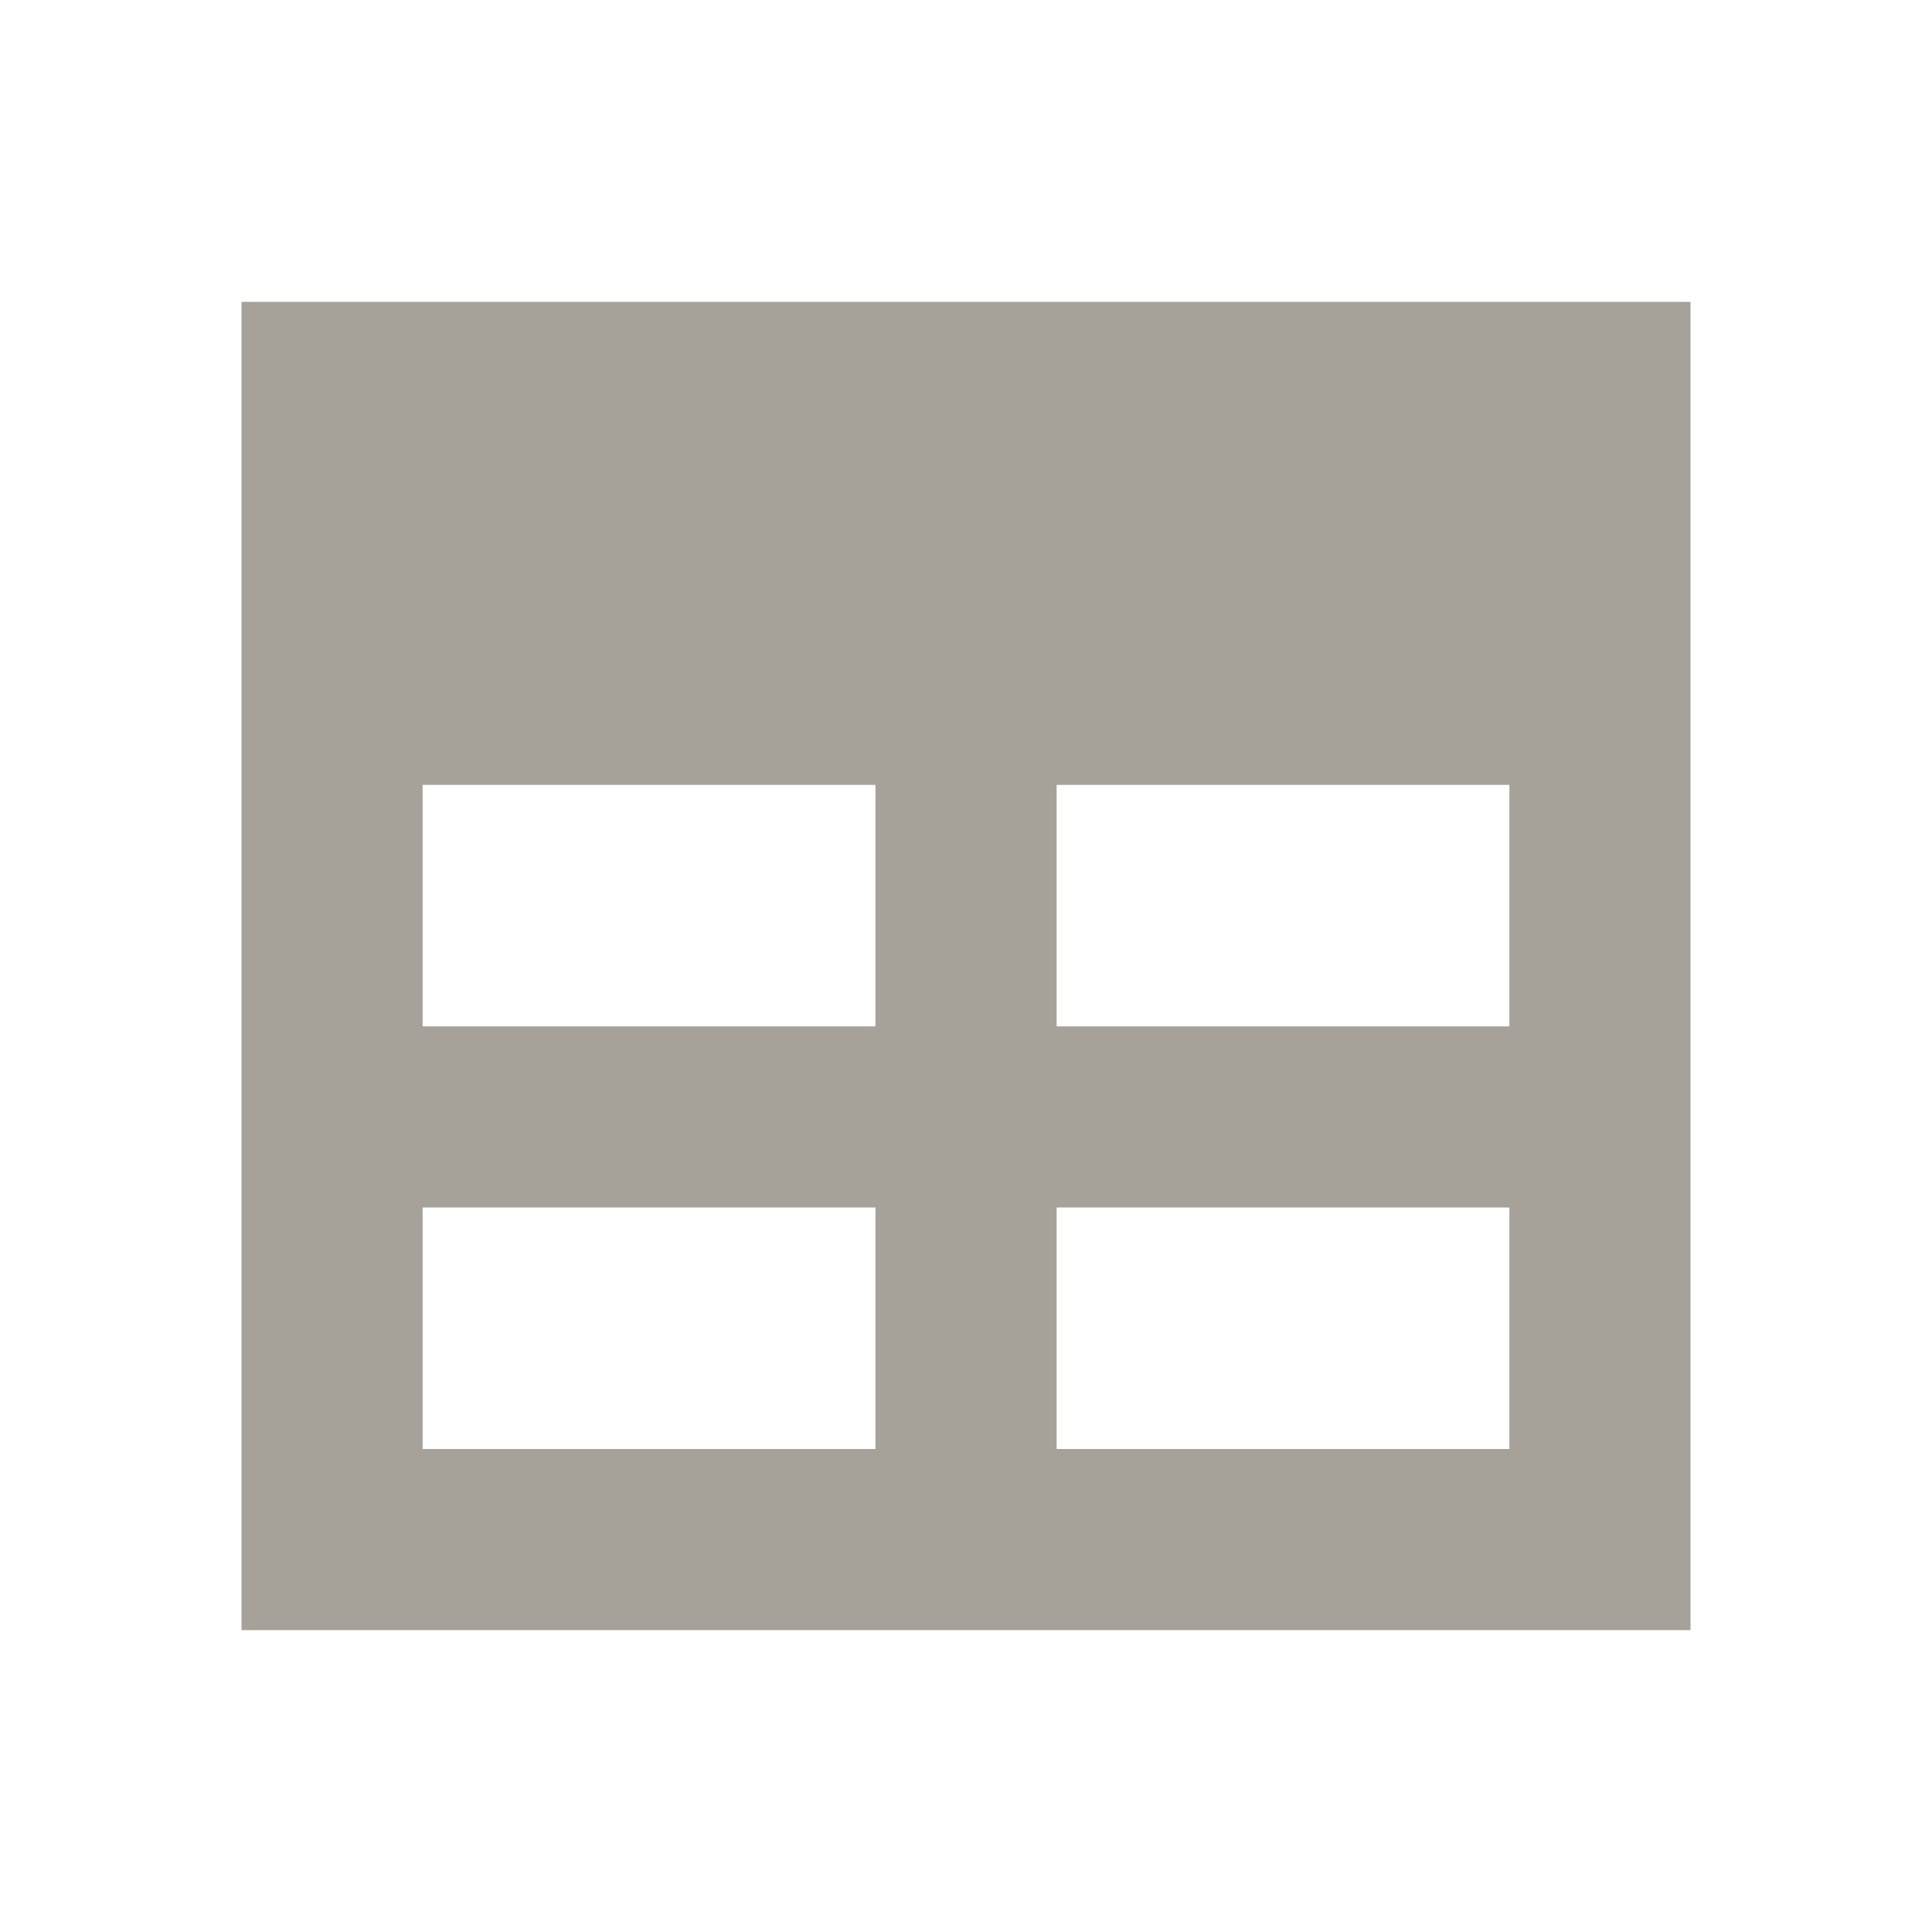 <svg xmlns="http://www.w3.org/2000/svg" viewBox="0 0 20 20" fill="#A6A299"><path d="M2.5 3.125v13.75h15V3.125zM9.063 15H4.375v-2.5h4.688zm0-4.375H4.375v-2.5h4.688zM15.625 15h-4.687v-2.5h4.687zm0-4.375h-4.687v-2.5h4.687z" fill="#A6A299"></path></svg>